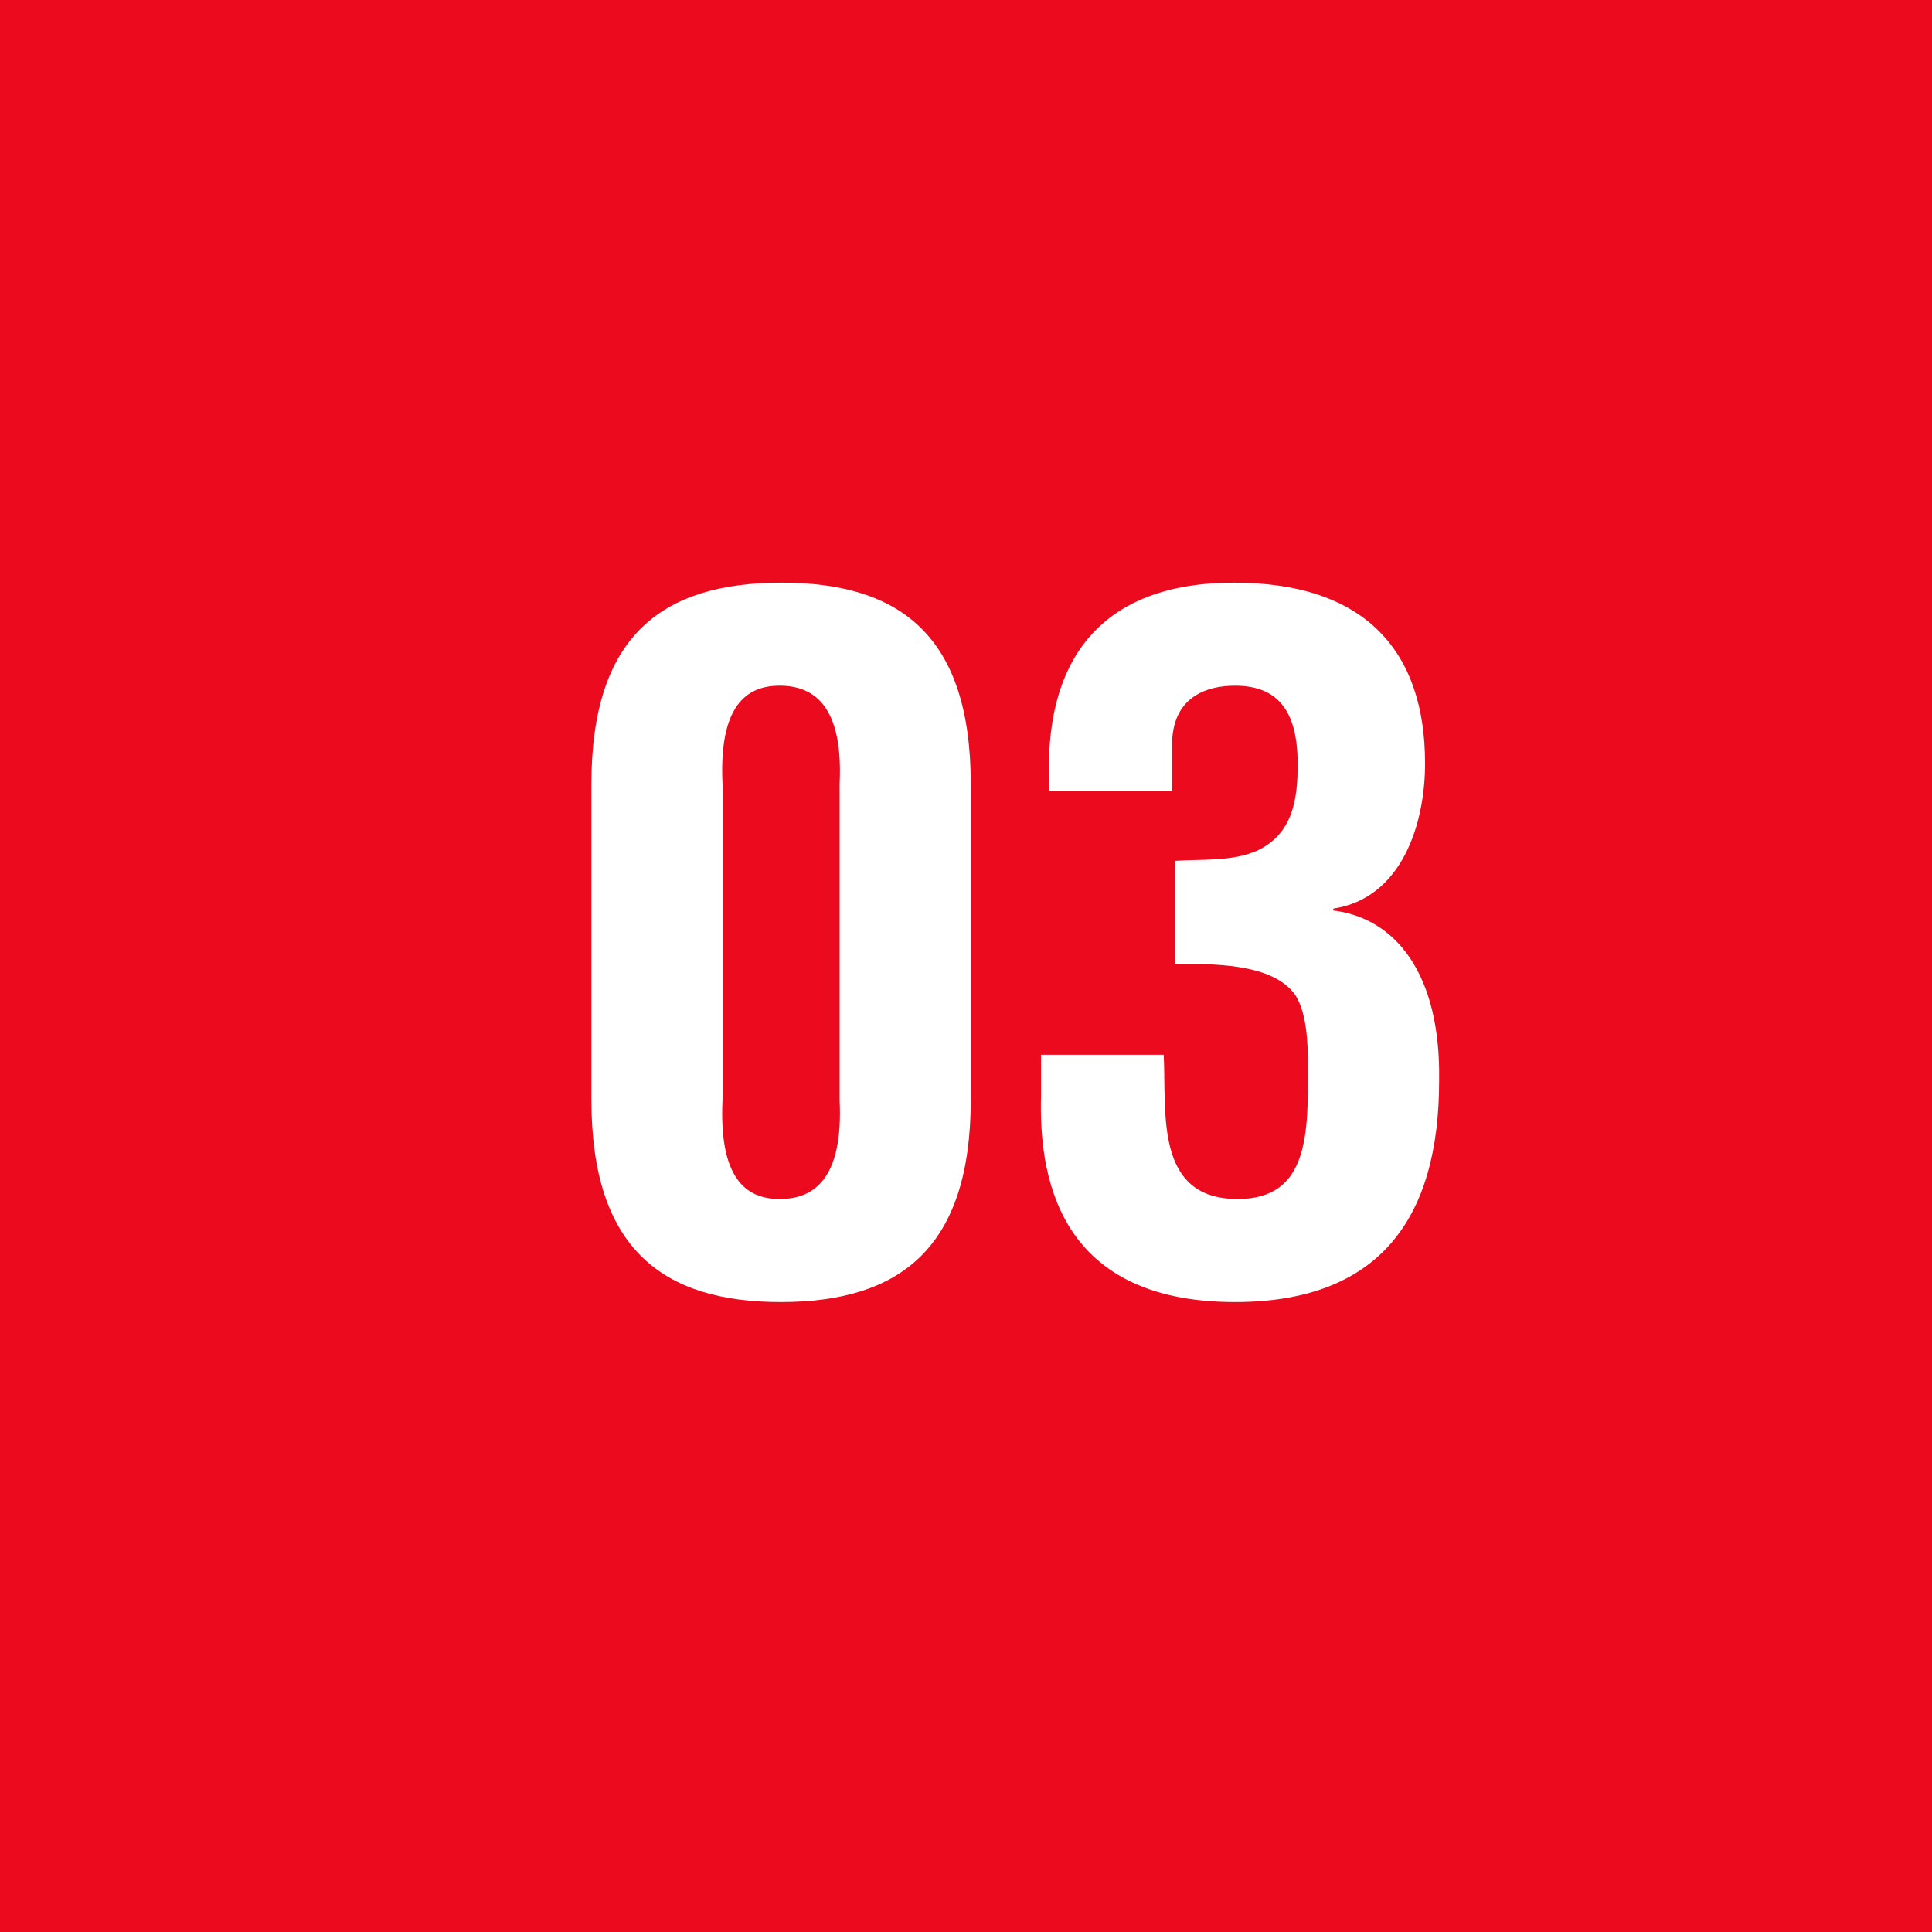 <?xml version="1.0" encoding="UTF-8"?> <svg xmlns="http://www.w3.org/2000/svg" width="99" height="99" viewBox="0 0 99 99" fill="none"><path d="M0 0H99V99H0V0Z" fill="#EB0A1E"></path><path d="M60.208 49.392V44.112C61.6 44.016 63.136 44.16 64.432 43.584C66.256 42.72 66.496 40.944 66.496 39.168C66.496 36.432 65.488 35.136 63.28 35.136C61.888 35.136 60.16 35.664 60.064 37.968V40.512H53.776C53.392 33.84 56.368 29.856 63.232 29.856C70 29.856 73.024 33.408 73.024 39.12C73.024 42.24 71.824 46.032 68.32 46.56V46.656C71.488 47.04 73.84 49.872 73.744 55.392C73.744 62.448 70.672 66.72 63.28 66.72C53.968 66.72 53.248 59.904 53.344 56.16V54.048H59.632C59.776 57.024 59.152 61.44 63.424 61.44C67.12 61.44 67.024 57.984 67.024 54.624C67.024 53.52 66.976 51.696 66.256 50.832C65.008 49.344 62.08 49.392 60.208 49.392Z" fill="white"></path><path d="M37.024 40.176V56.352C36.832 60.384 38.224 61.44 39.952 61.44C41.728 61.44 43.216 60.384 43.024 56.352V40.176C43.216 36.192 41.728 35.136 39.952 35.136C38.224 35.136 36.832 36.192 37.024 40.176ZM30.304 56.352V40.176C30.304 32.544 33.952 29.856 40.048 29.856C46.096 29.856 49.744 32.544 49.744 40.176V56.352C49.744 63.984 46.096 66.72 40 66.72C33.952 66.72 30.304 63.984 30.304 56.352Z" fill="white"></path></svg> 